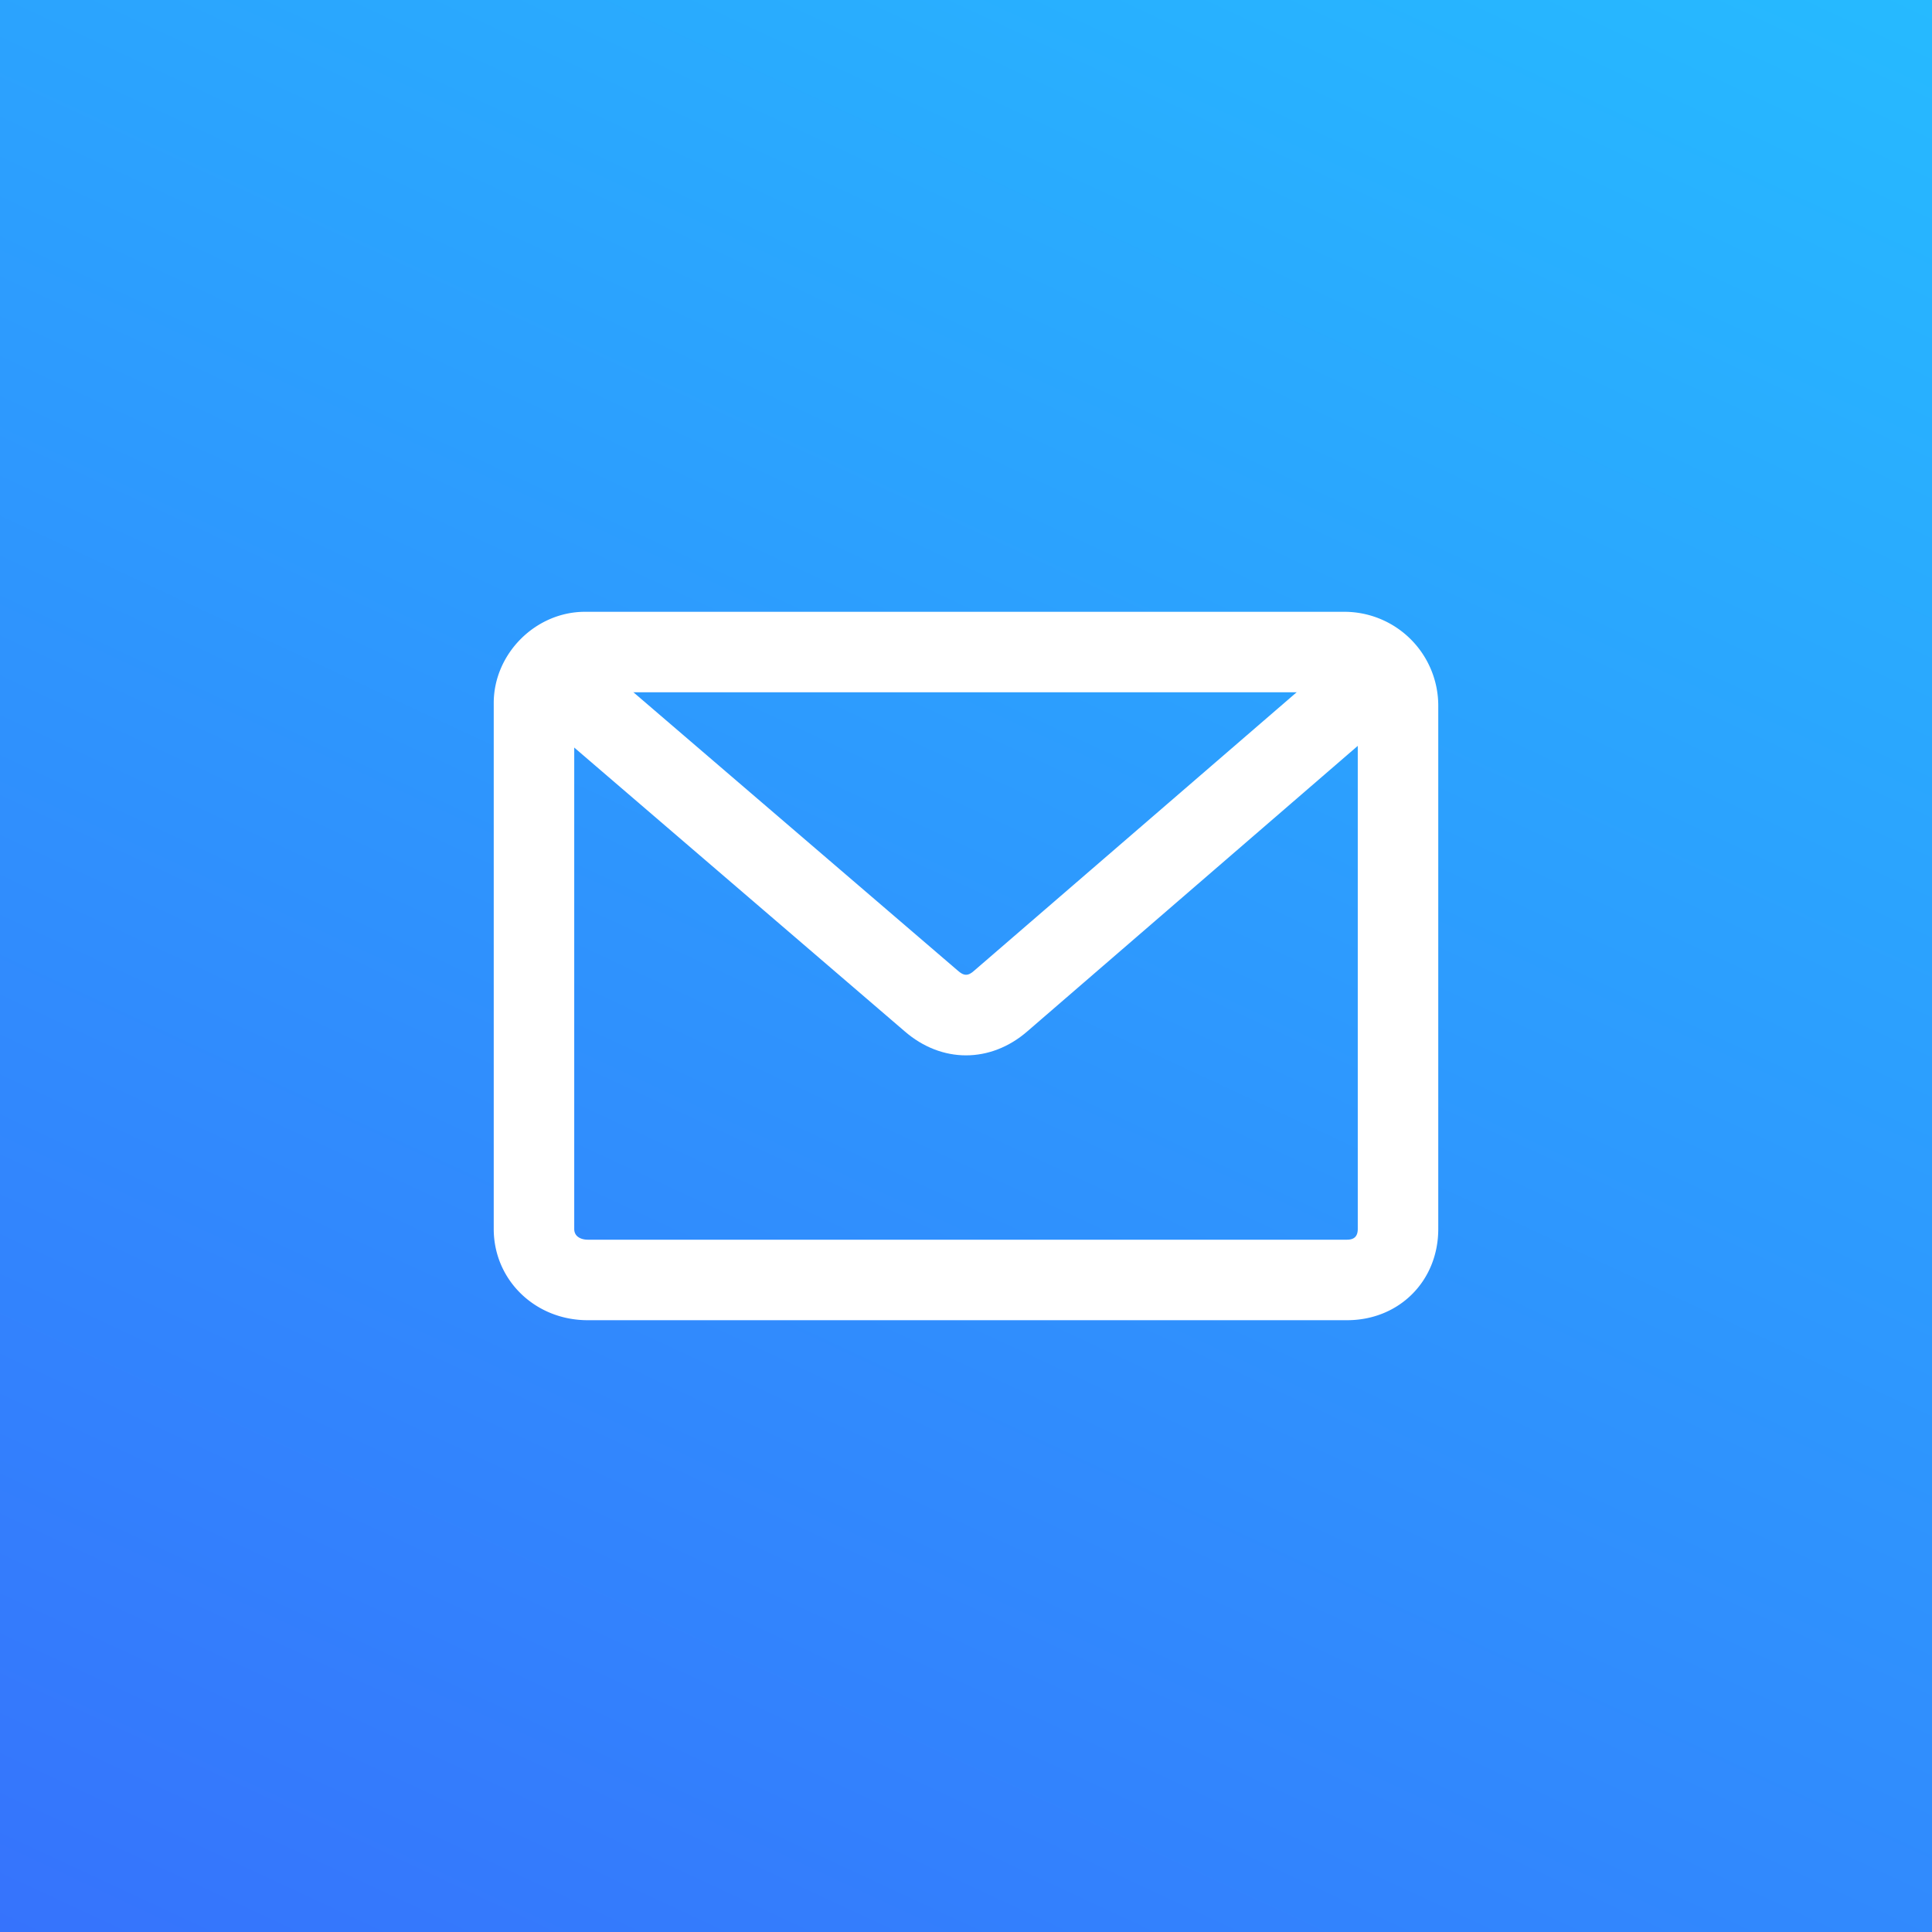 <svg version="1.1" id="Layer_1" xmlns="http://www.w3.org/2000/svg" x="0" y="0" viewBox="0 0 72 72" xml:space="preserve"><rect x="0" y="0" width="72" height="72" fill="#333333" stroke="none"/><style>.st1{fill:#fff}</style><g id="Twitter"><linearGradient id="SVGID_1_" gradientUnits="userSpaceOnUse" x1="15.78" y1="365.36" x2="56.22" y2="278.64" gradientTransform="translate(0 -286)"><stop offset="0" stop-color="#3673fc"/><stop offset="1" stop-color="#26baff"/></linearGradient><path fill="url(#SVGID_1_)" d="M0 0h72v72H0z"/></g><path class="st1" d="M50.2 49.2H21.9c-1.96 0-3.5-1.5-3.5-3.4V26.2c0-1.84 1.56-3.4 3.4-3.4h28.3a3.5 3.5 0 013.5 3.5v19.5c0 1.94-1.46 3.4-3.4 3.4zM21.8 25.8c-.17 0-.4.23-.4.4v19.6c0 .32.31.4.5.4h28.3c.27 0 .4-.13.4-.4V26.3a.5.5 0 00-.5-.5H21.8z"/><path class="st1" d="M36 39.33c-.8 0-1.6-.3-2.29-.9l-14.79-12.7 1.96-2.27 14.8 12.7c.24.22.4.22.63.01l14.71-12.7 1.96 2.27-14.7 12.7c-.68.59-1.48.89-2.28.89z"/></svg>